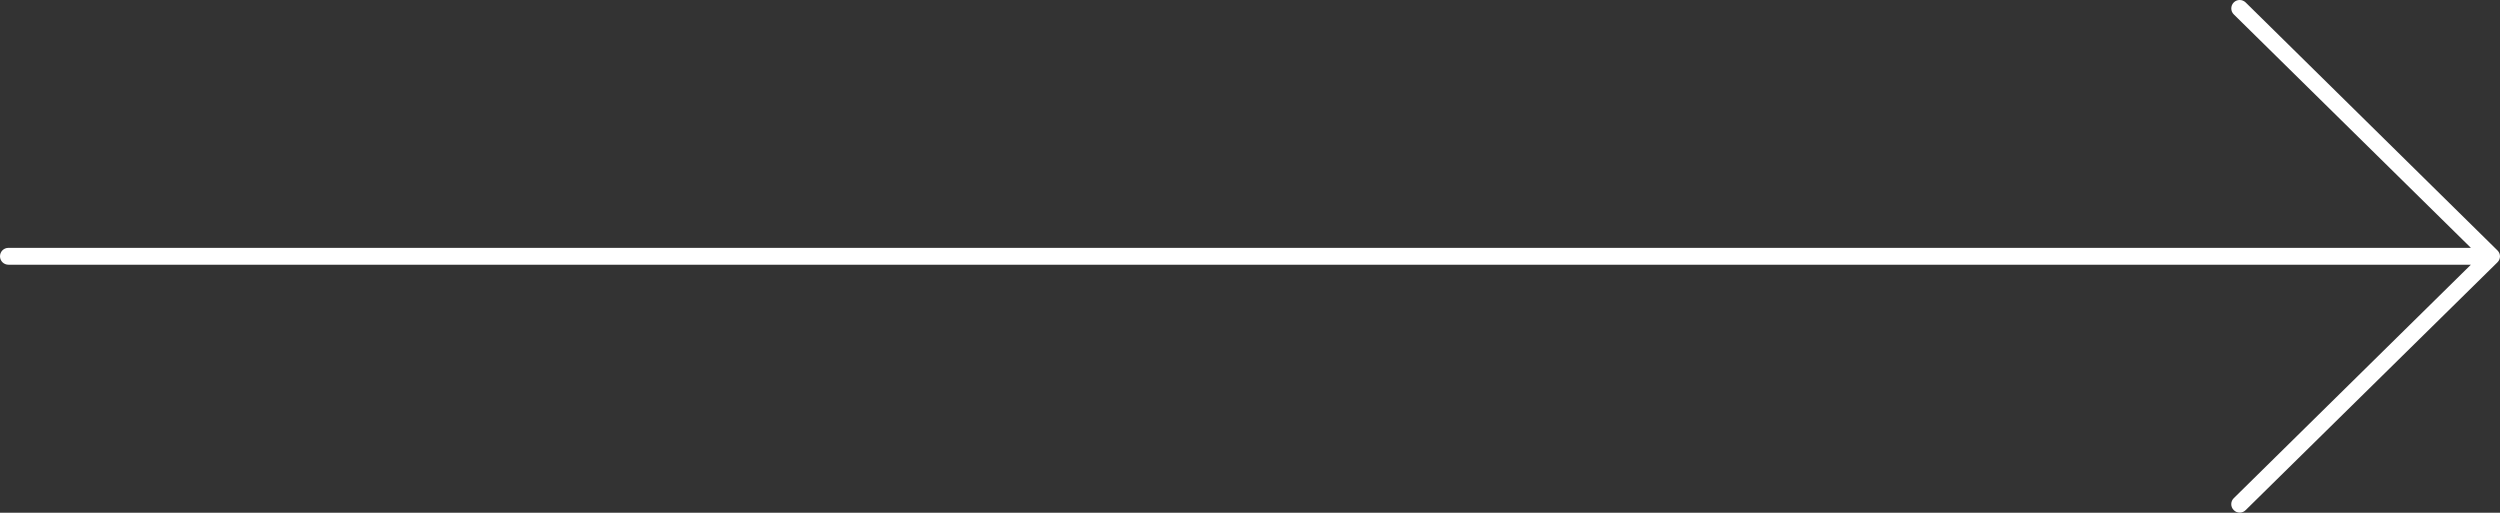 <svg xmlns="http://www.w3.org/2000/svg" id="Ebene_1" width="103.66mm" height="21.26mm" viewBox="0 0 293.85 60.26"><rect x="0" y="0" width="293.85" height="60.26" fill="#333333" stroke="none"/><path d="M293.77,30.51c.05-.12.08-.25.08-.38s-.03-.26-.08-.38c-.05-.12-.13-.23-.22-.32h0L263.95.28c-.39-.38-1.02-.38-1.4.01-.38.39-.38,1.02.01,1.4l27.87,27.44H.99c-.55,0-.99.44-.99.99s.44.99.99.99h289.44l-27.87,27.44c-.39.38-.4,1.01-.01,1.4.19.2.45.3.71.3s.5-.1.69-.29l29.6-29.13h0c.09-.09.17-.2.22-.32h0Z" fill="#fff" stroke-width="0"></path></svg>